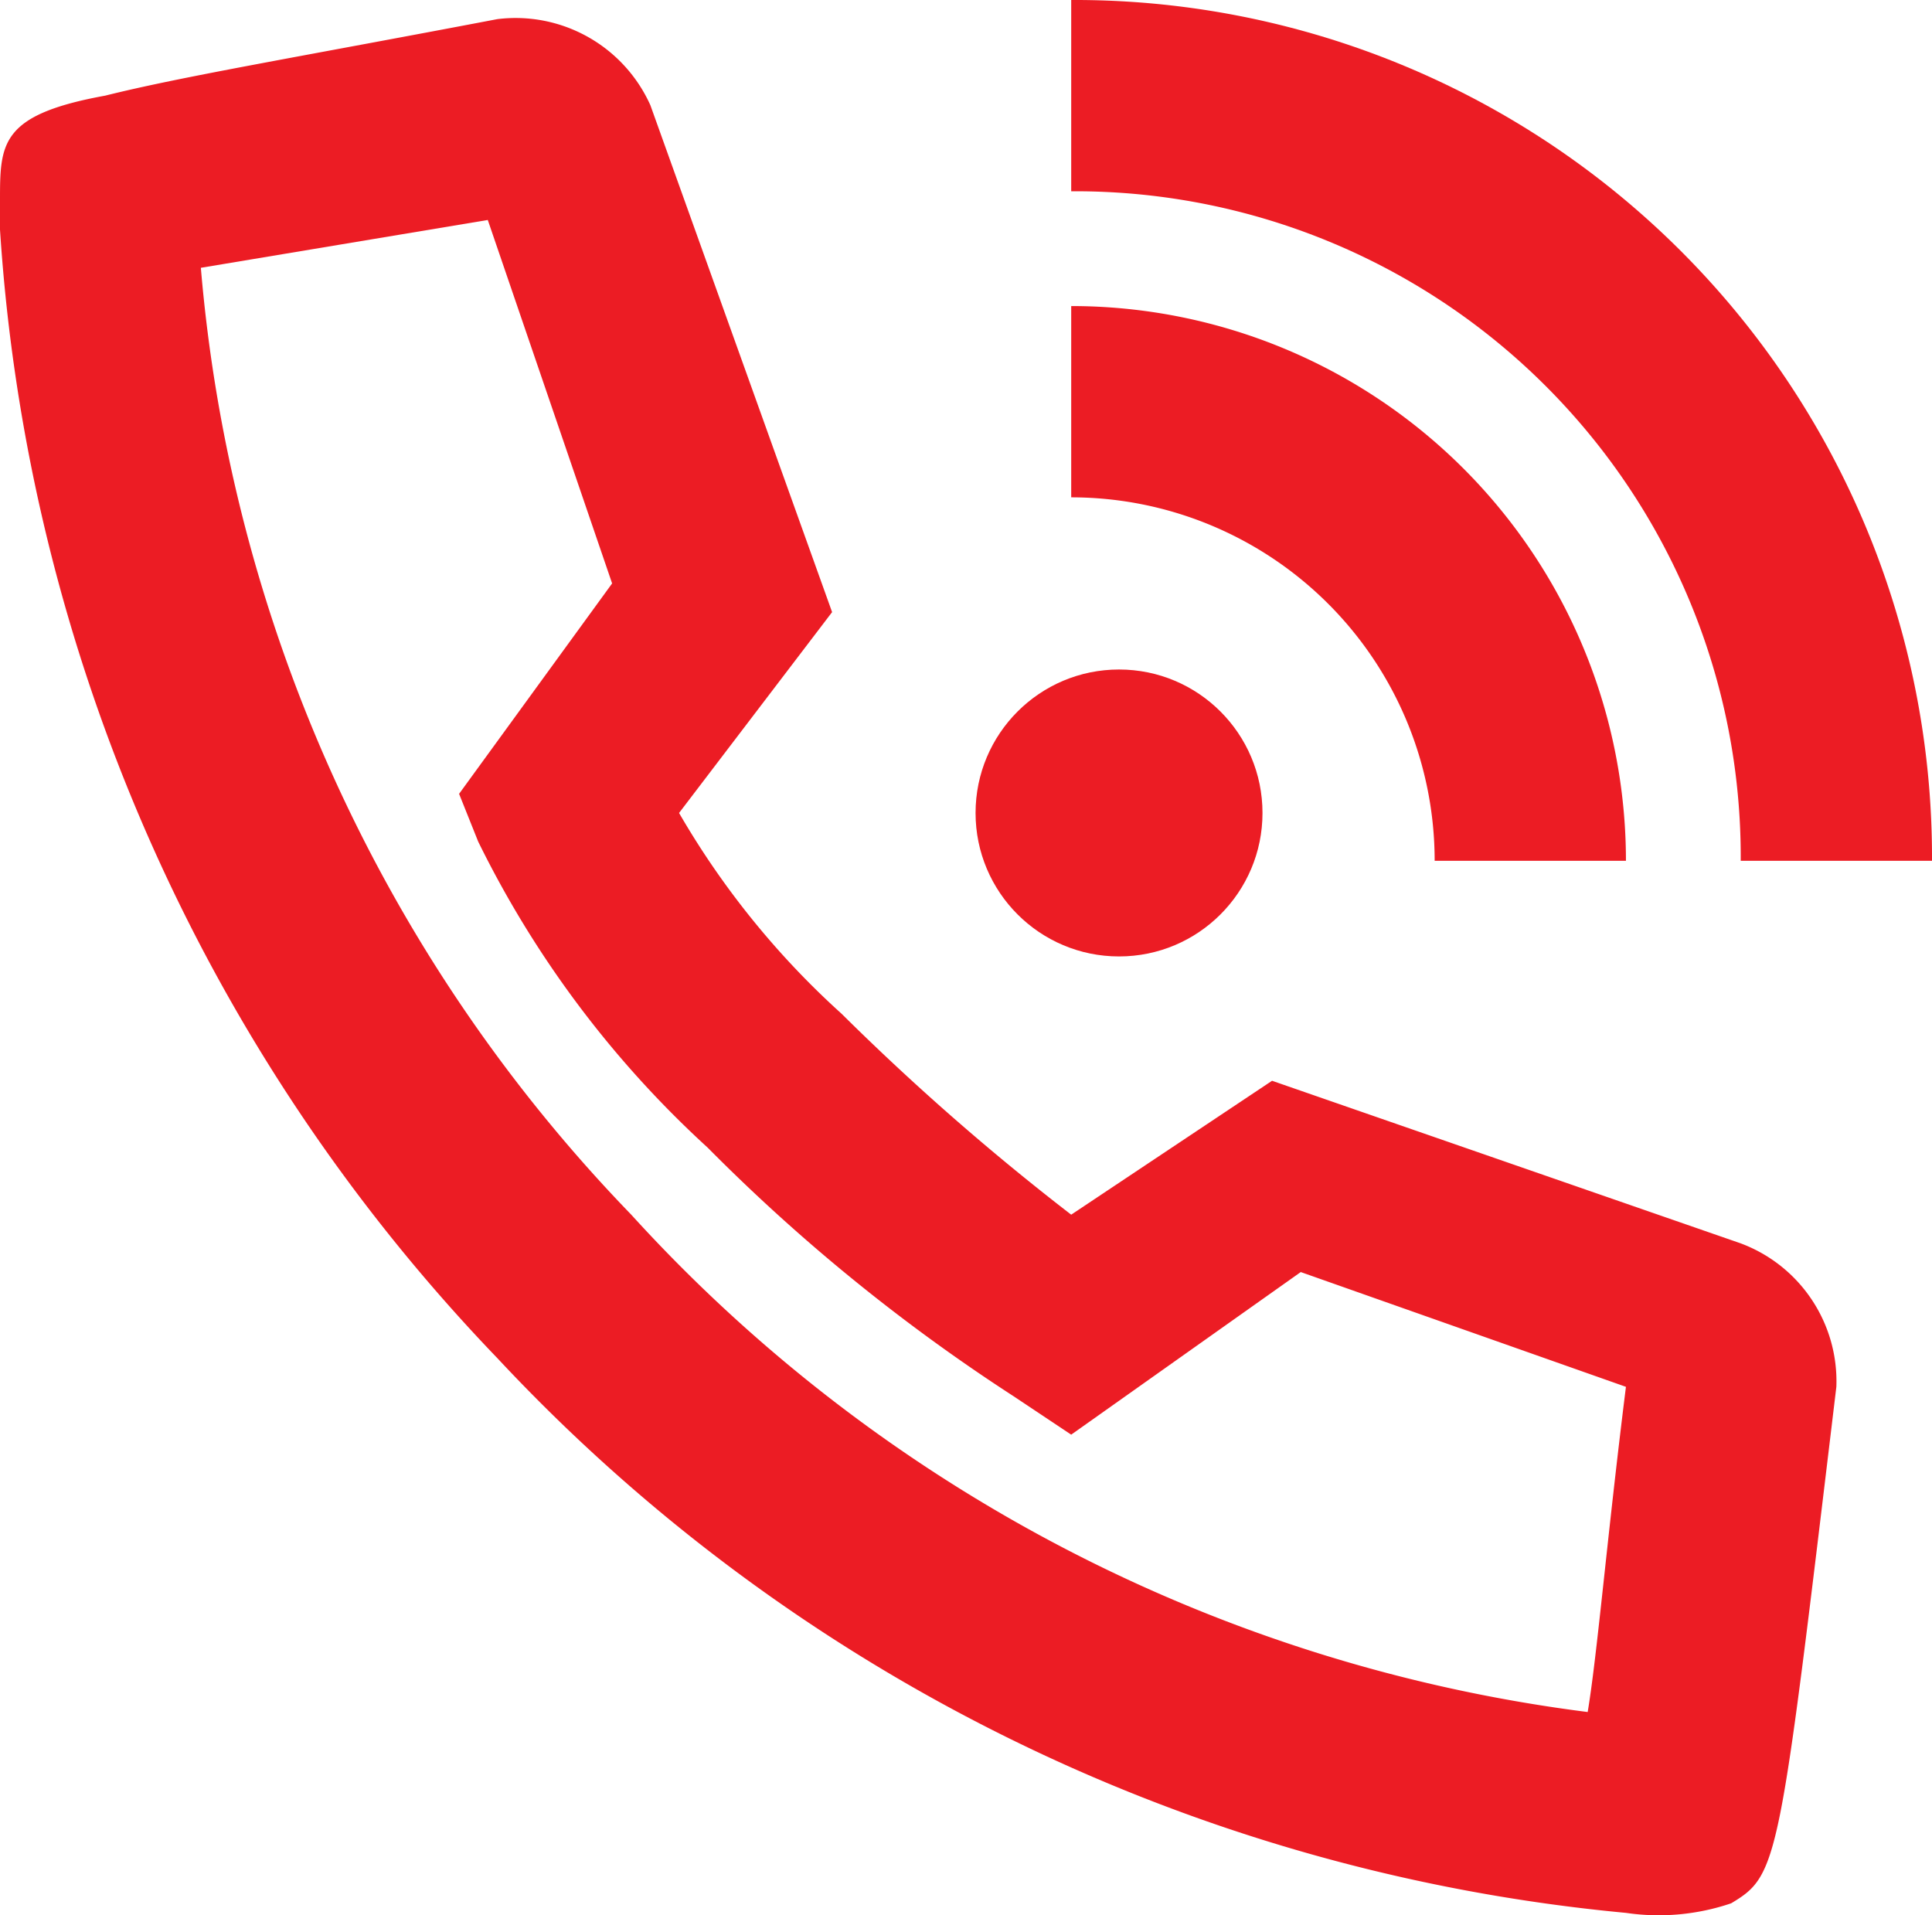 <svg id="_1" data-name="1" xmlns="http://www.w3.org/2000/svg" width="20.2" height="20.025" viewBox="0 0 20.2 20.025">
  <path id="Path_358" data-name="Path 358" d="M17,20A18.5,18.5,0,0,1,5.2,14.2,18.767,18.767,0,0,1,0,2.4V2.1C0,1.5,0,1.2,1.1,1,1.9.8,3.1.6,5.2.2a1.545,1.545,0,0,1,1.6.9L8.7,6.4,7.1,8.5a8.7,8.7,0,0,0,1.7,2.1,25.733,25.733,0,0,0,2.4,2.1l2.1-1.4L18.2,13a1.539,1.539,0,0,1,1,1.5c-.6,5-.6,5.1-1.1,5.4A2.355,2.355,0,0,1,17,20ZM2.1,2.8a16.19,16.19,0,0,0,4.5,9.9,16.287,16.287,0,0,0,10,5.2c.1-.6.2-1.8.4-3.4l-3.4-1.2L11.2,15l-.6-.4A19.2,19.2,0,0,1,7.4,12,10.76,10.76,0,0,1,5,8.8l-.2-.5L6.4,6.1,5.1,2.3l-3,.5ZM17.5,14.8ZM17,9H15a3.8,3.8,0,0,0-3.8-3.8v-2A5.8,5.8,0,0,1,17,9Z" fill="#ec1c24"/>
  <path id="Path_359" data-name="Path 359" d="M20.2,9h-2a6.957,6.957,0,0,0-7-7V0A8.963,8.963,0,0,1,20.2,9Z" fill="#ec1c24"/>
  <circle id="Ellipse_51" data-name="Ellipse 51" cx="1.5" cy="1.5" r="1.5" transform="translate(10.2 7)" fill="#ec1c24"/>
</svg>

